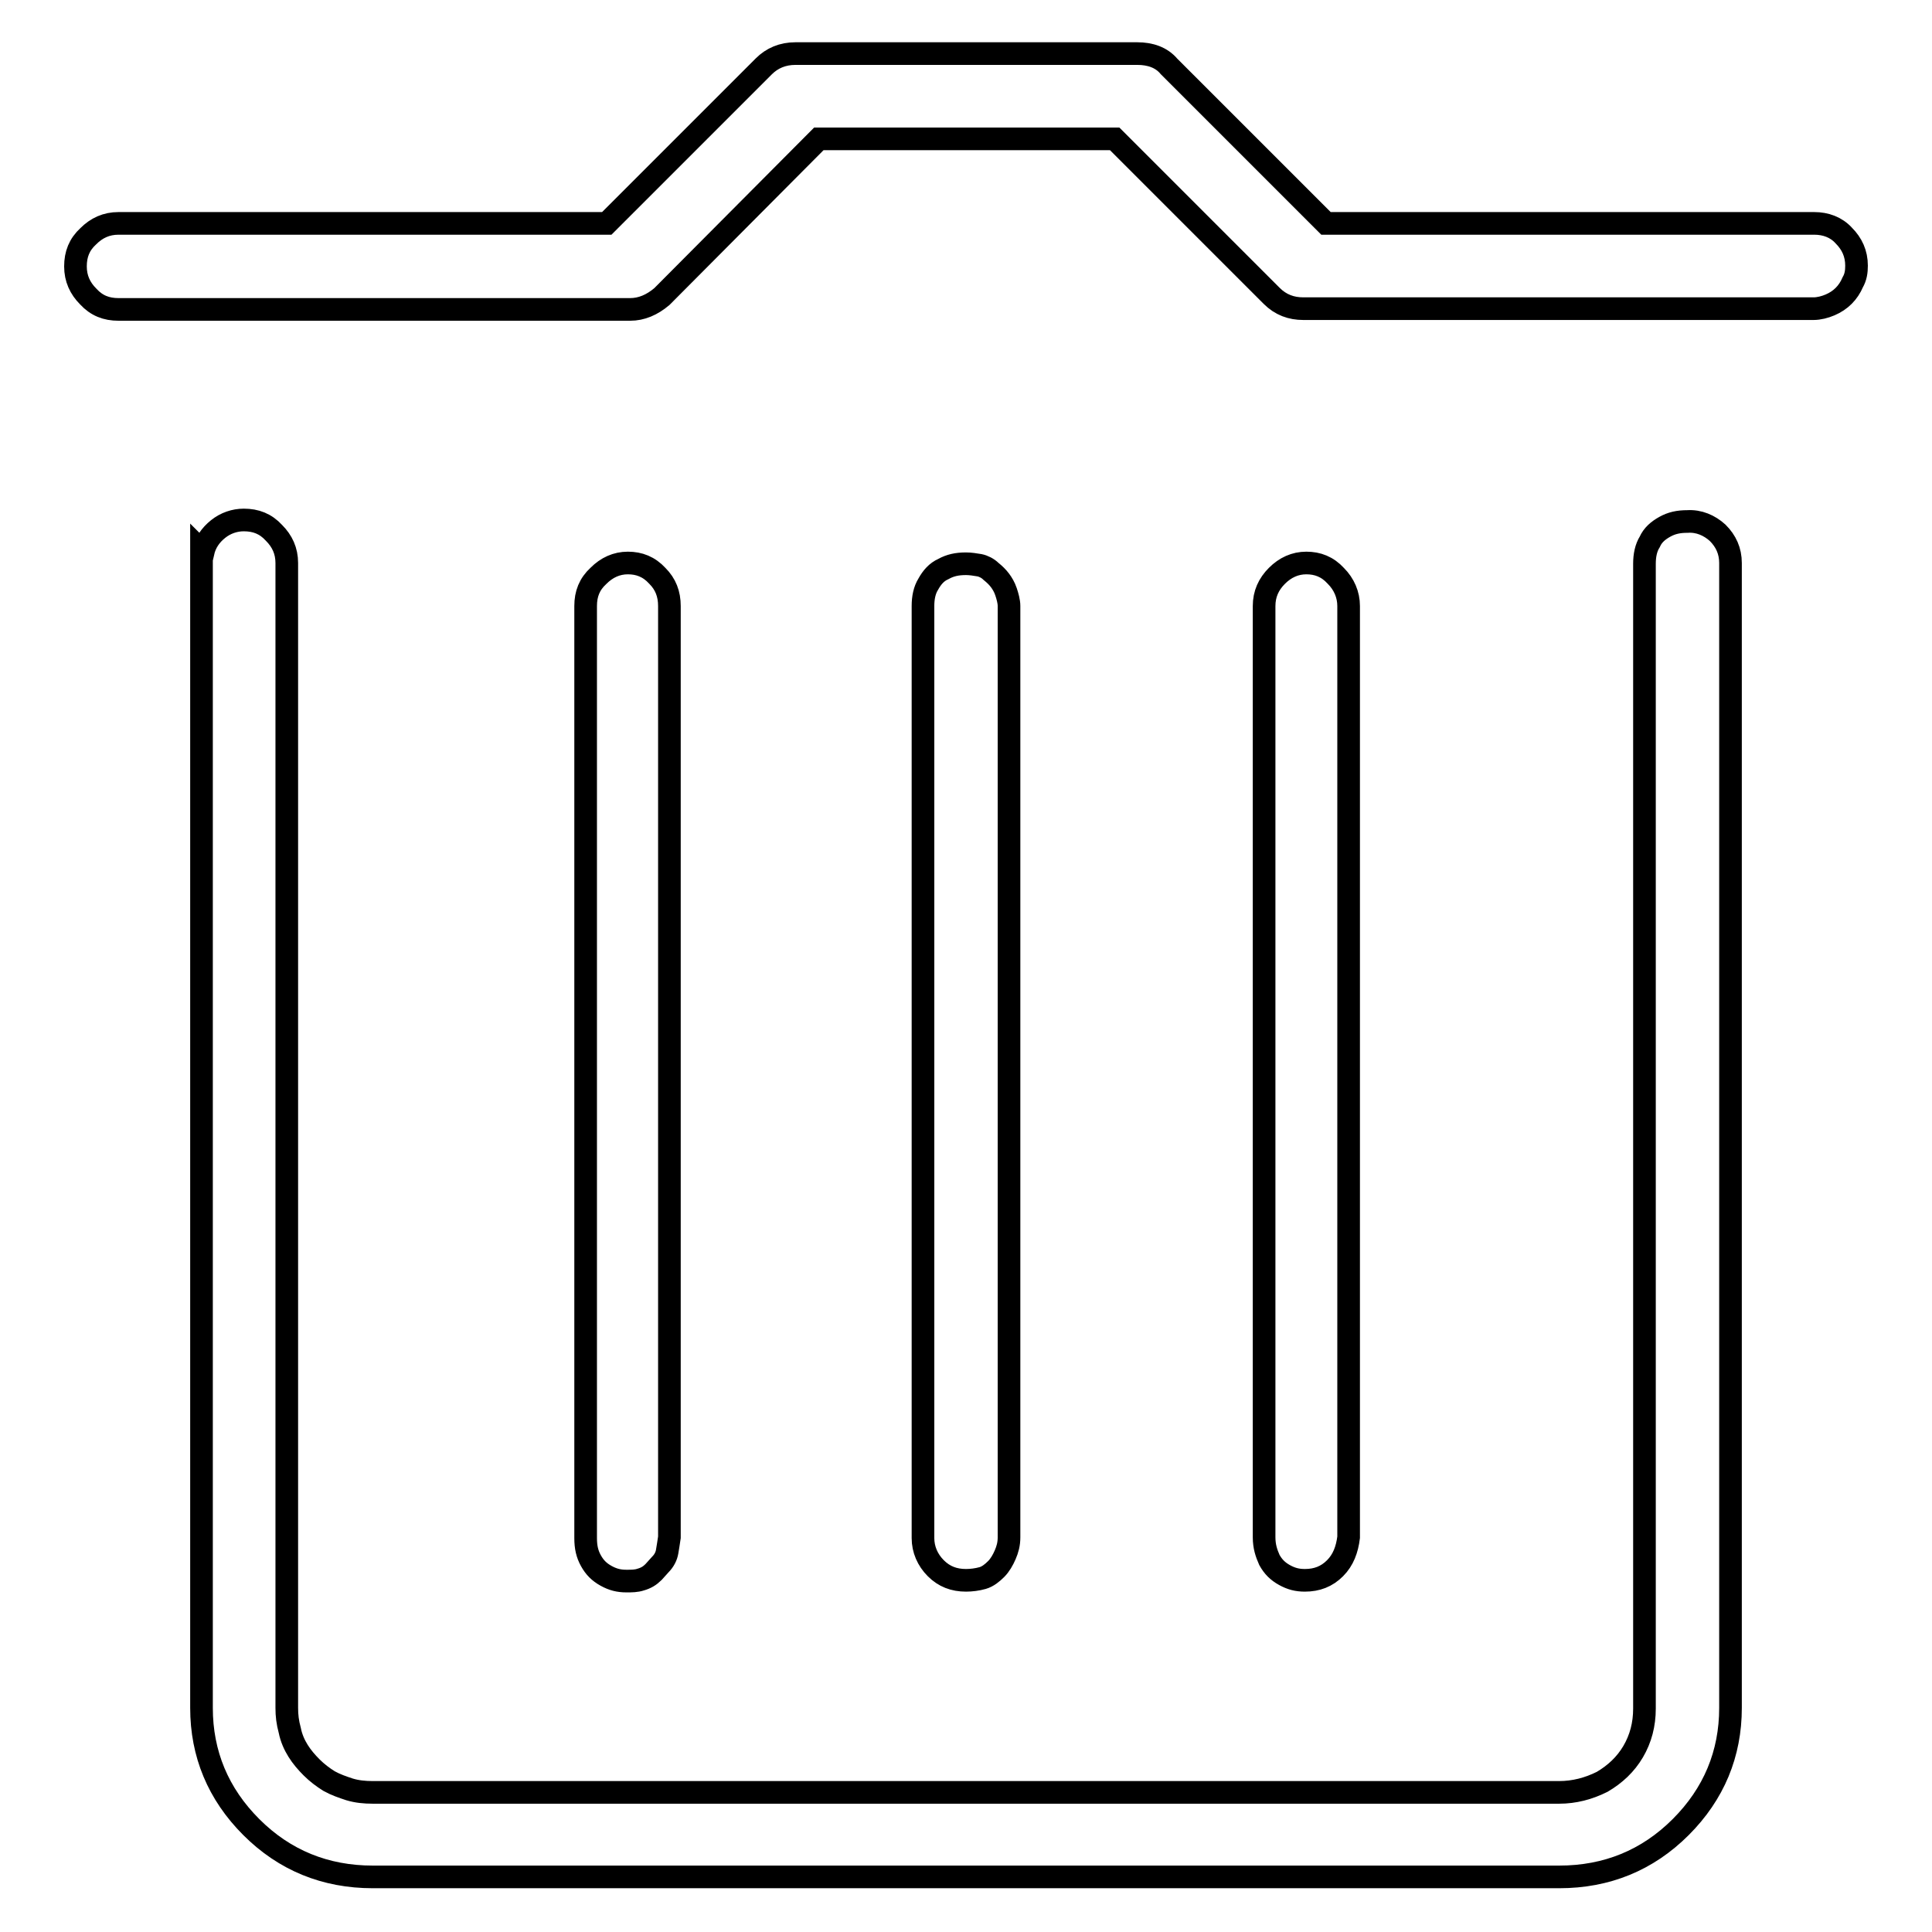 <?xml version="1.0" encoding="utf-8"?>
<!-- Svg Vector Icons : http://www.onlinewebfonts.com/icon -->
<!DOCTYPE svg PUBLIC "-//W3C//DTD SVG 1.1//EN" "http://www.w3.org/Graphics/SVG/1.1/DTD/svg11.dtd">
<svg version="1.1" xmlns="http://www.w3.org/2000/svg" xmlns:xlink="http://www.w3.org/1999/xlink" x="0px" y="0px" viewBox="0 0 256 256" enable-background="new 0 0 256 256" xml:space="preserve">
<g><g><path stroke-width="3" fill-opacity="0" stroke="#000000"  d="M244.3,31.2c1.1,1.1,1.7,2.4,1.7,4c0,0.8-0.1,1.5-0.5,2.2c-0.3,0.7-0.7,1.3-1.2,1.8c-0.5,0.5-1.1,0.9-1.8,1.2c-0.7,0.3-1.5,0.5-2.2,0.5h-67.2h-0.2h-0.2c-1.6,0-3-0.5-4.2-1.7l-20.8-20.8h-39.2L87.7,39.3c-1.3,1.1-2.7,1.7-4.2,1.7H83H15.7c-1.6,0-2.9-0.5-4-1.7c-1.1-1.1-1.7-2.4-1.7-4c0-1.6,0.5-2.9,1.7-4c1.1-1.1,2.4-1.7,4-1.7h64.7l20.8-20.8c1.1-1.1,2.5-1.7,4.2-1.7h0.2h44.9h0.2c1.7,0,3.2,0.5,4.2,1.7l20.8,20.8h64.7C241.9,29.6,243.3,30.1,244.3,31.2z M227.6,70.6c1.1,1.1,1.7,2.4,1.7,4v151.7c0,6.1-2.2,11.4-6.6,15.8c-4.4,4.4-9.8,6.6-16.1,6.6H49.4c-6.3,0-11.7-2.2-16.1-6.6c-4.4-4.4-6.6-9.7-6.6-15.8V73l0.2,0.2c0.3-1.3,1-2.3,2-3.1c1-0.8,2.2-1.2,3.4-1.2c1.6,0,2.9,0.5,4,1.7c1.1,1.1,1.7,2.4,1.7,4v151.7c0,1,0.1,1.9,0.4,3c0.2,1,0.6,1.9,1.1,2.7c0.5,0.8,1.1,1.5,1.8,2.2c0.7,0.7,1.5,1.3,2.3,1.8c0.9,0.5,1.8,0.8,2.7,1.1c1,0.3,2,0.4,3.1,0.4h157.2c2,0,3.9-0.5,5.7-1.4c1.7-1,3.1-2.3,4.1-4c1-1.7,1.5-3.6,1.5-5.7V74.7c0-1.1,0.2-2.1,0.7-2.9c0.4-0.9,1.1-1.5,2-2c0.9-0.5,1.8-0.7,3-0.7C225.1,69,226.5,69.6,227.6,70.6z M88.4,205.6c-0.1,0.6-0.4,1.2-0.9,1.7l-0.9,1c-0.5,0.5-1,0.8-1.7,1c-0.6,0.2-1.2,0.2-1.9,0.2c-1,0-1.8-0.2-2.7-0.7c-0.9-0.5-1.5-1.1-2-2c-0.5-0.9-0.7-1.8-0.7-3V80.3c0-1.6,0.5-2.9,1.7-4c1.1-1.1,2.4-1.7,3.9-1.7c1.5,0,2.8,0.5,3.9,1.7c1.1,1.1,1.6,2.4,1.6,4v123.4C88.6,204.4,88.5,205,88.4,205.6z M133.2,206c-0.3,0.7-0.7,1.4-1.2,1.9c-0.5,0.5-1.1,1-1.8,1.2c-0.7,0.2-1.5,0.3-2.2,0.3c-1.6,0-2.9-0.5-4-1.6c-1.1-1.1-1.7-2.5-1.7-4V80.3c0-1.1,0.2-2.1,0.7-2.9c0.5-0.9,1.1-1.6,2-2c0.9-0.5,1.8-0.7,3-0.7c0.6,0,1.2,0.1,1.8,0.2c0.5,0.1,1.1,0.4,1.5,0.8c0.5,0.4,0.9,0.8,1.2,1.2c0.3,0.4,0.6,0.9,0.8,1.5c0.2,0.6,0.4,1.3,0.4,1.9v123.4C133.7,204.6,133.5,205.3,133.2,206z M176.9,207.8c-1.1,1.1-2.4,1.6-4,1.6c-1,0-1.8-0.2-2.7-0.7c-0.9-0.5-1.5-1.1-2-2c-0.4-0.9-0.7-1.8-0.7-3V80.3c0-1.6,0.6-2.9,1.7-4c1.1-1.1,2.4-1.7,3.9-1.7c1.5,0,2.8,0.5,3.9,1.7c1.1,1.1,1.7,2.5,1.7,4v123.4C178.5,205.3,178,206.7,176.9,207.8z"/></g></g>
</svg>